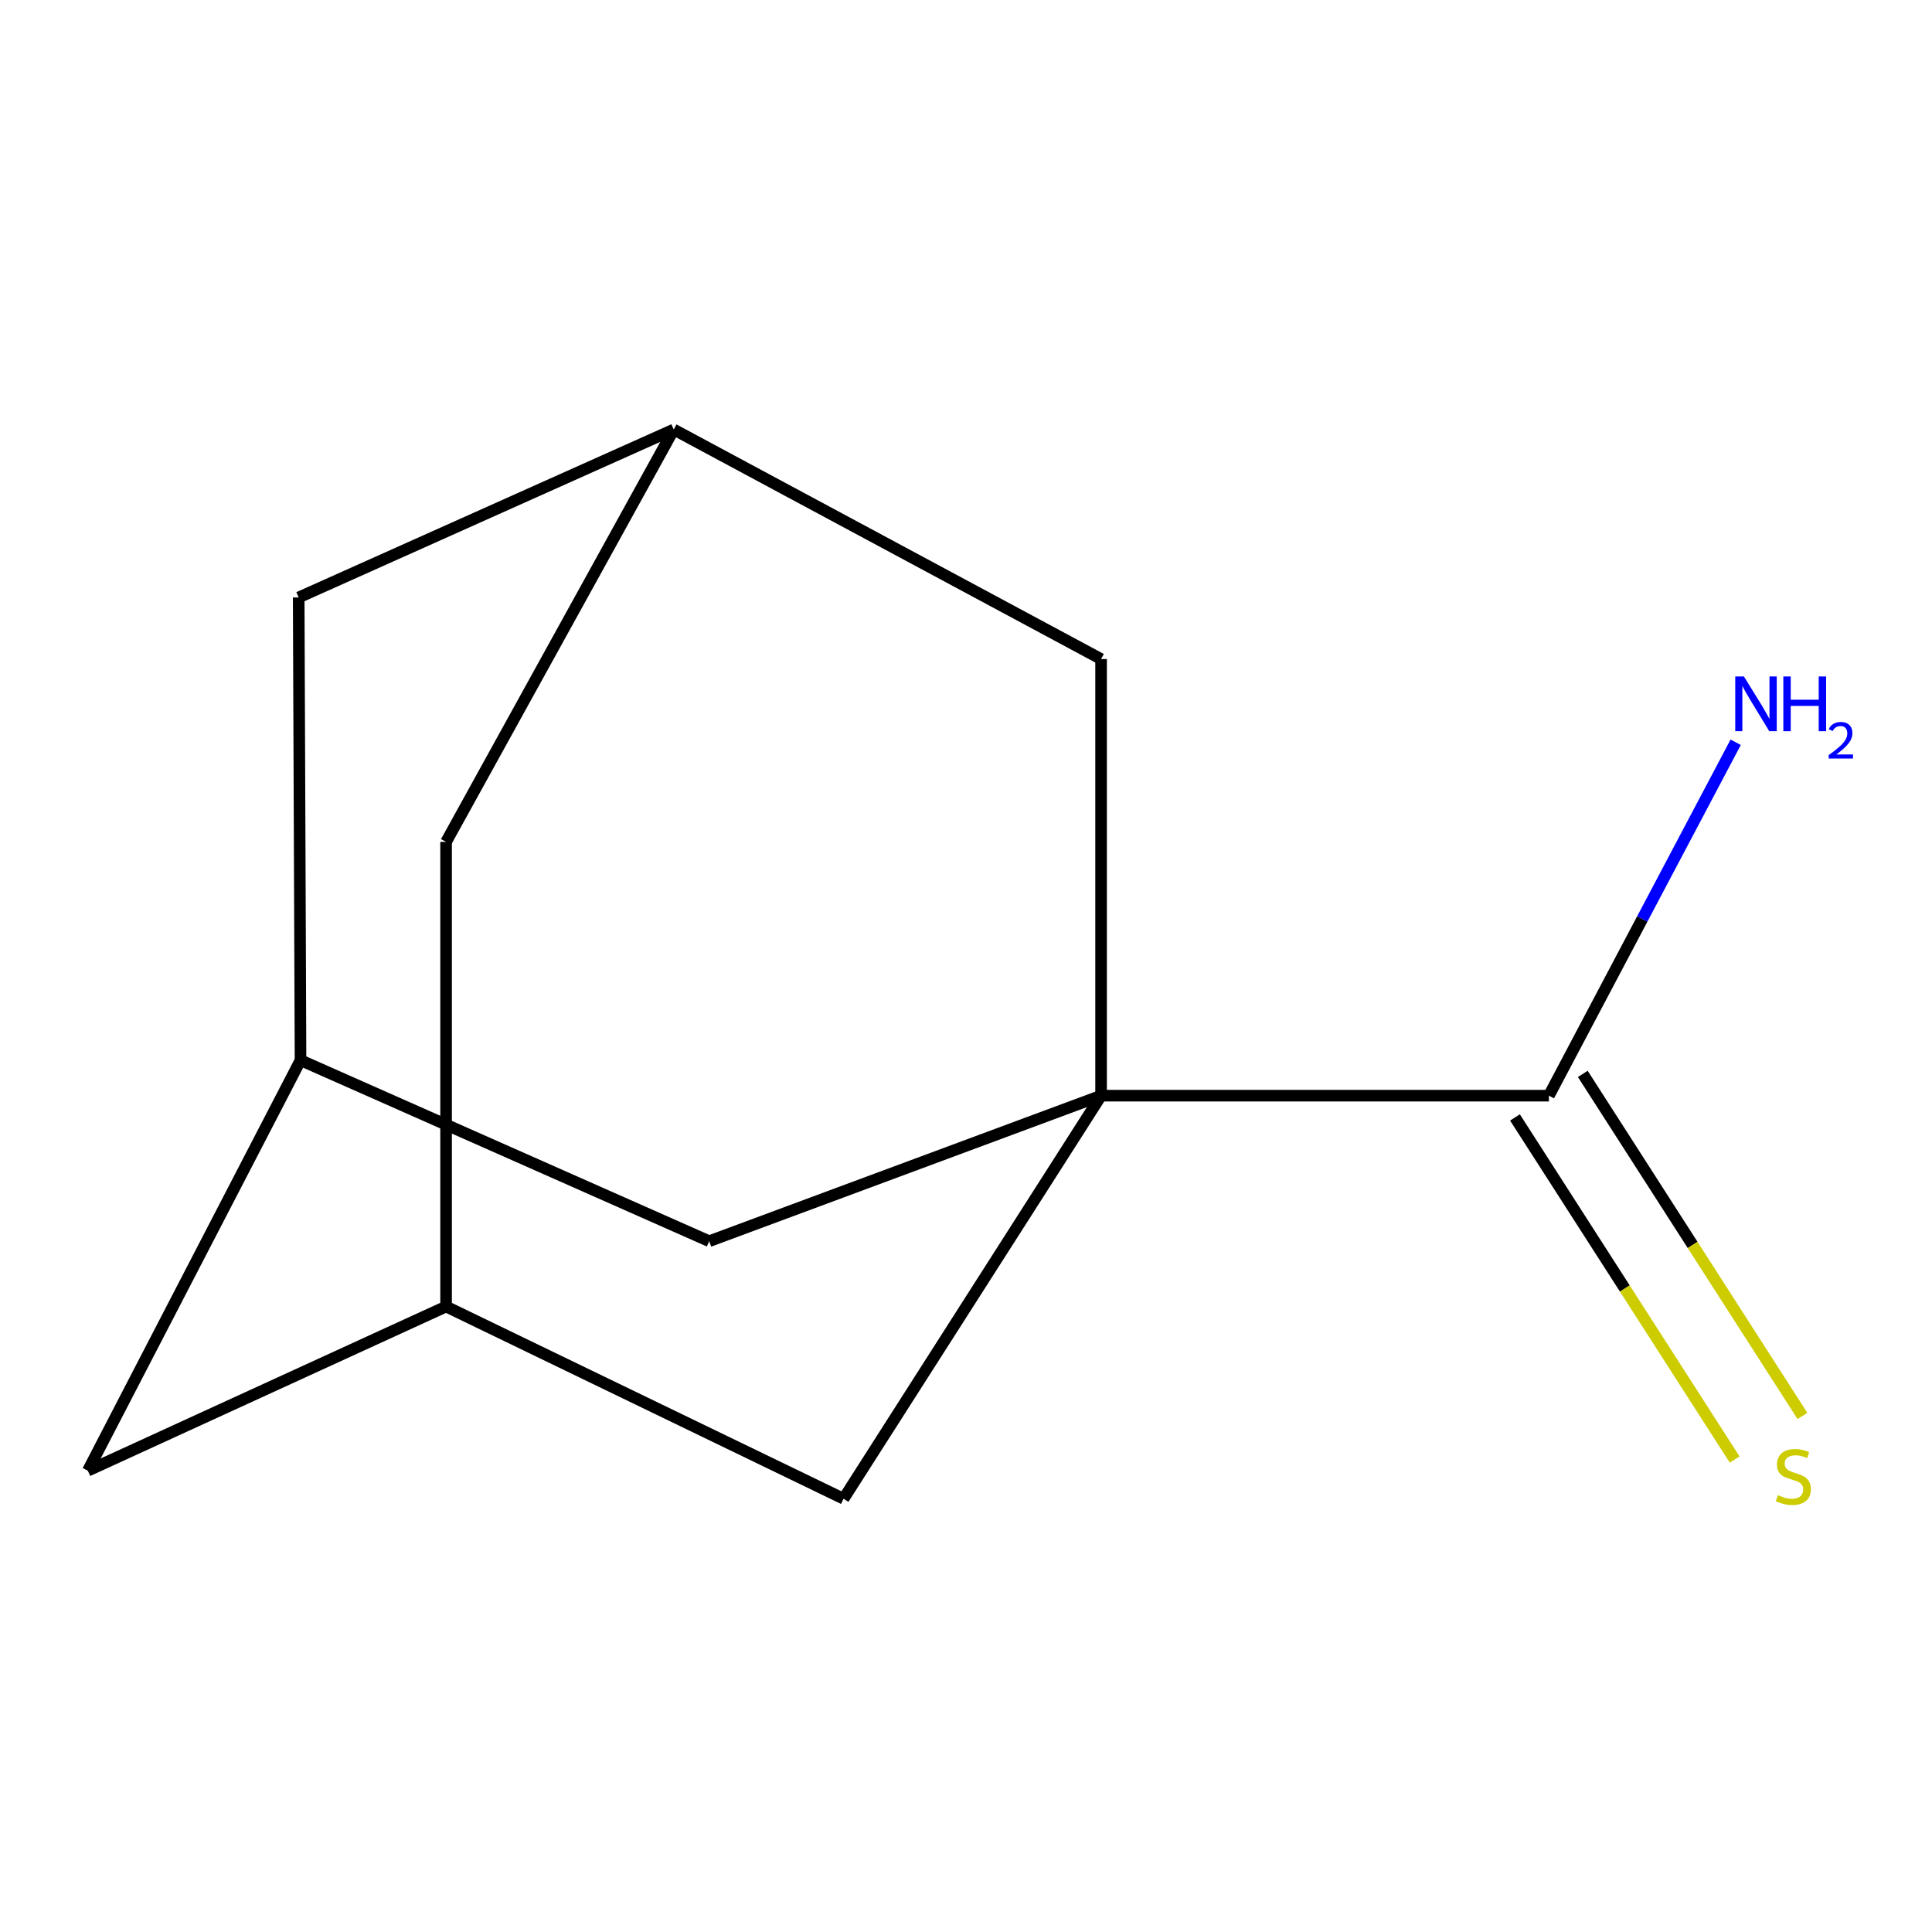 <?xml version='1.0' encoding='iso-8859-1'?>
<svg version='1.1' baseProfile='full'
              xmlns='http://www.w3.org/2000/svg'
                      xmlns:rdkit='http://www.rdkit.org/xml'
                      xmlns:xlink='http://www.w3.org/1999/xlink'
                  xml:space='preserve'
width='1000px' height='1000px' viewBox='0 0 1000 1000'>
<!-- END OF HEADER -->
<rect style='opacity:1.0;fill:#FFFFFF;stroke:none' width='1000' height='1000' x='0' y='0'> </rect>
<path class='bond-0' d='M 569.918,567.114 L 801.7,567.114' style='fill:none;fill-rule:evenodd;stroke:#000000;stroke-width:6px;stroke-linecap:butt;stroke-linejoin:miter;stroke-opacity:1' />
<path class='bond-1' d='M 569.918,567.114 L 367.08,642.451' style='fill:none;fill-rule:evenodd;stroke:#000000;stroke-width:6px;stroke-linecap:butt;stroke-linejoin:miter;stroke-opacity:1' />
<path class='bond-2' d='M 569.918,567.114 L 569.918,341.126' style='fill:none;fill-rule:evenodd;stroke:#000000;stroke-width:6px;stroke-linecap:butt;stroke-linejoin:miter;stroke-opacity:1' />
<path class='bond-3' d='M 569.918,567.114 L 436.624,775.745' style='fill:none;fill-rule:evenodd;stroke:#000000;stroke-width:6px;stroke-linecap:butt;stroke-linejoin:miter;stroke-opacity:1' />
<path class='bond-7' d='M 784.15,578.383 L 841.001,666.918' style='fill:none;fill-rule:evenodd;stroke:#000000;stroke-width:6px;stroke-linecap:butt;stroke-linejoin:miter;stroke-opacity:1' />
<path class='bond-7' d='M 841.001,666.918 L 897.852,755.453' style='fill:none;fill-rule:evenodd;stroke:#CCCC00;stroke-width:6px;stroke-linecap:butt;stroke-linejoin:miter;stroke-opacity:1' />
<path class='bond-7' d='M 819.249,555.845 L 876.1,644.38' style='fill:none;fill-rule:evenodd;stroke:#000000;stroke-width:6px;stroke-linecap:butt;stroke-linejoin:miter;stroke-opacity:1' />
<path class='bond-7' d='M 876.1,644.38 L 932.951,732.915' style='fill:none;fill-rule:evenodd;stroke:#CCCC00;stroke-width:6px;stroke-linecap:butt;stroke-linejoin:miter;stroke-opacity:1' />
<path class='bond-11' d='M 801.7,567.114 L 850.042,475.654' style='fill:none;fill-rule:evenodd;stroke:#000000;stroke-width:6px;stroke-linecap:butt;stroke-linejoin:miter;stroke-opacity:1' />
<path class='bond-11' d='M 850.042,475.654 L 898.385,384.194' style='fill:none;fill-rule:evenodd;stroke:#0000FF;stroke-width:6px;stroke-linecap:butt;stroke-linejoin:miter;stroke-opacity:1' />
<path class='bond-6' d='M 367.08,642.451 L 155.552,548.761' style='fill:none;fill-rule:evenodd;stroke:#000000;stroke-width:6px;stroke-linecap:butt;stroke-linejoin:miter;stroke-opacity:1' />
<path class='bond-4' d='M 569.918,341.126 L 348.727,222.315' style='fill:none;fill-rule:evenodd;stroke:#000000;stroke-width:6px;stroke-linecap:butt;stroke-linejoin:miter;stroke-opacity:1' />
<path class='bond-5' d='M 436.624,775.745 L 230.889,676.261' style='fill:none;fill-rule:evenodd;stroke:#000000;stroke-width:6px;stroke-linecap:butt;stroke-linejoin:miter;stroke-opacity:1' />
<path class='bond-8' d='M 348.727,222.315 L 154.602,309.239' style='fill:none;fill-rule:evenodd;stroke:#000000;stroke-width:6px;stroke-linecap:butt;stroke-linejoin:miter;stroke-opacity:1' />
<path class='bond-12' d='M 348.727,222.315 L 230.889,435.766' style='fill:none;fill-rule:evenodd;stroke:#000000;stroke-width:6px;stroke-linecap:butt;stroke-linejoin:miter;stroke-opacity:1' />
<path class='bond-9' d='M 230.889,676.261 L 45.455,761.239' style='fill:none;fill-rule:evenodd;stroke:#000000;stroke-width:6px;stroke-linecap:butt;stroke-linejoin:miter;stroke-opacity:1' />
<path class='bond-10' d='M 230.889,676.261 L 230.889,435.766' style='fill:none;fill-rule:evenodd;stroke:#000000;stroke-width:6px;stroke-linecap:butt;stroke-linejoin:miter;stroke-opacity:1' />
<path class='bond-13' d='M 155.552,548.761 L 45.455,761.239' style='fill:none;fill-rule:evenodd;stroke:#000000;stroke-width:6px;stroke-linecap:butt;stroke-linejoin:miter;stroke-opacity:1' />
<path class='bond-14' d='M 155.552,548.761 L 154.602,309.239' style='fill:none;fill-rule:evenodd;stroke:#000000;stroke-width:6px;stroke-linecap:butt;stroke-linejoin:miter;stroke-opacity:1' />
<path  class='atom-8' d='M 920.227 773.879
Q 920.547 773.999, 921.867 774.559
Q 923.187 775.119, 924.627 775.479
Q 926.107 775.799, 927.547 775.799
Q 930.227 775.799, 931.787 774.519
Q 933.347 773.199, 933.347 770.919
Q 933.347 769.359, 932.547 768.399
Q 931.787 767.439, 930.587 766.919
Q 929.387 766.399, 927.387 765.799
Q 924.867 765.039, 923.347 764.319
Q 921.867 763.599, 920.787 762.079
Q 919.747 760.559, 919.747 757.999
Q 919.747 754.439, 922.147 752.239
Q 924.587 750.039, 929.387 750.039
Q 932.667 750.039, 936.387 751.599
L 935.467 754.679
Q 932.067 753.279, 929.507 753.279
Q 926.747 753.279, 925.227 754.439
Q 923.707 755.559, 923.747 757.519
Q 923.747 759.039, 924.507 759.959
Q 925.307 760.879, 926.427 761.399
Q 927.587 761.919, 929.507 762.519
Q 932.067 763.319, 933.587 764.119
Q 935.107 764.919, 936.187 766.559
Q 937.307 768.159, 937.307 770.919
Q 937.307 774.839, 934.667 776.959
Q 932.067 779.039, 927.707 779.039
Q 925.187 779.039, 923.267 778.479
Q 921.387 777.959, 919.147 777.039
L 920.227 773.879
' fill='#CCCC00'/>
<path  class='atom-12' d='M 902.641 350.139
L 911.921 365.139
Q 912.841 366.619, 914.321 369.299
Q 915.801 371.979, 915.881 372.139
L 915.881 350.139
L 919.641 350.139
L 919.641 378.459
L 915.761 378.459
L 905.801 362.059
Q 904.641 360.139, 903.401 357.939
Q 902.201 355.739, 901.841 355.059
L 901.841 378.459
L 898.161 378.459
L 898.161 350.139
L 902.641 350.139
' fill='#0000FF'/>
<path  class='atom-12' d='M 923.041 350.139
L 926.881 350.139
L 926.881 362.179
L 941.361 362.179
L 941.361 350.139
L 945.201 350.139
L 945.201 378.459
L 941.361 378.459
L 941.361 365.379
L 926.881 365.379
L 926.881 378.459
L 923.041 378.459
L 923.041 350.139
' fill='#0000FF'/>
<path  class='atom-12' d='M 946.573 377.466
Q 947.26 375.697, 948.897 374.72
Q 950.533 373.717, 952.804 373.717
Q 955.629 373.717, 957.213 375.248
Q 958.797 376.779, 958.797 379.498
Q 958.797 382.27, 956.737 384.858
Q 954.705 387.445, 950.481 390.507
L 959.113 390.507
L 959.113 392.619
L 946.521 392.619
L 946.521 390.85
Q 950.005 388.369, 952.065 386.521
Q 954.15 384.673, 955.153 383.01
Q 956.157 381.346, 956.157 379.63
Q 956.157 377.835, 955.259 376.832
Q 954.361 375.829, 952.804 375.829
Q 951.299 375.829, 950.296 376.436
Q 949.293 377.043, 948.58 378.39
L 946.573 377.466
' fill='#0000FF'/>
</svg>
